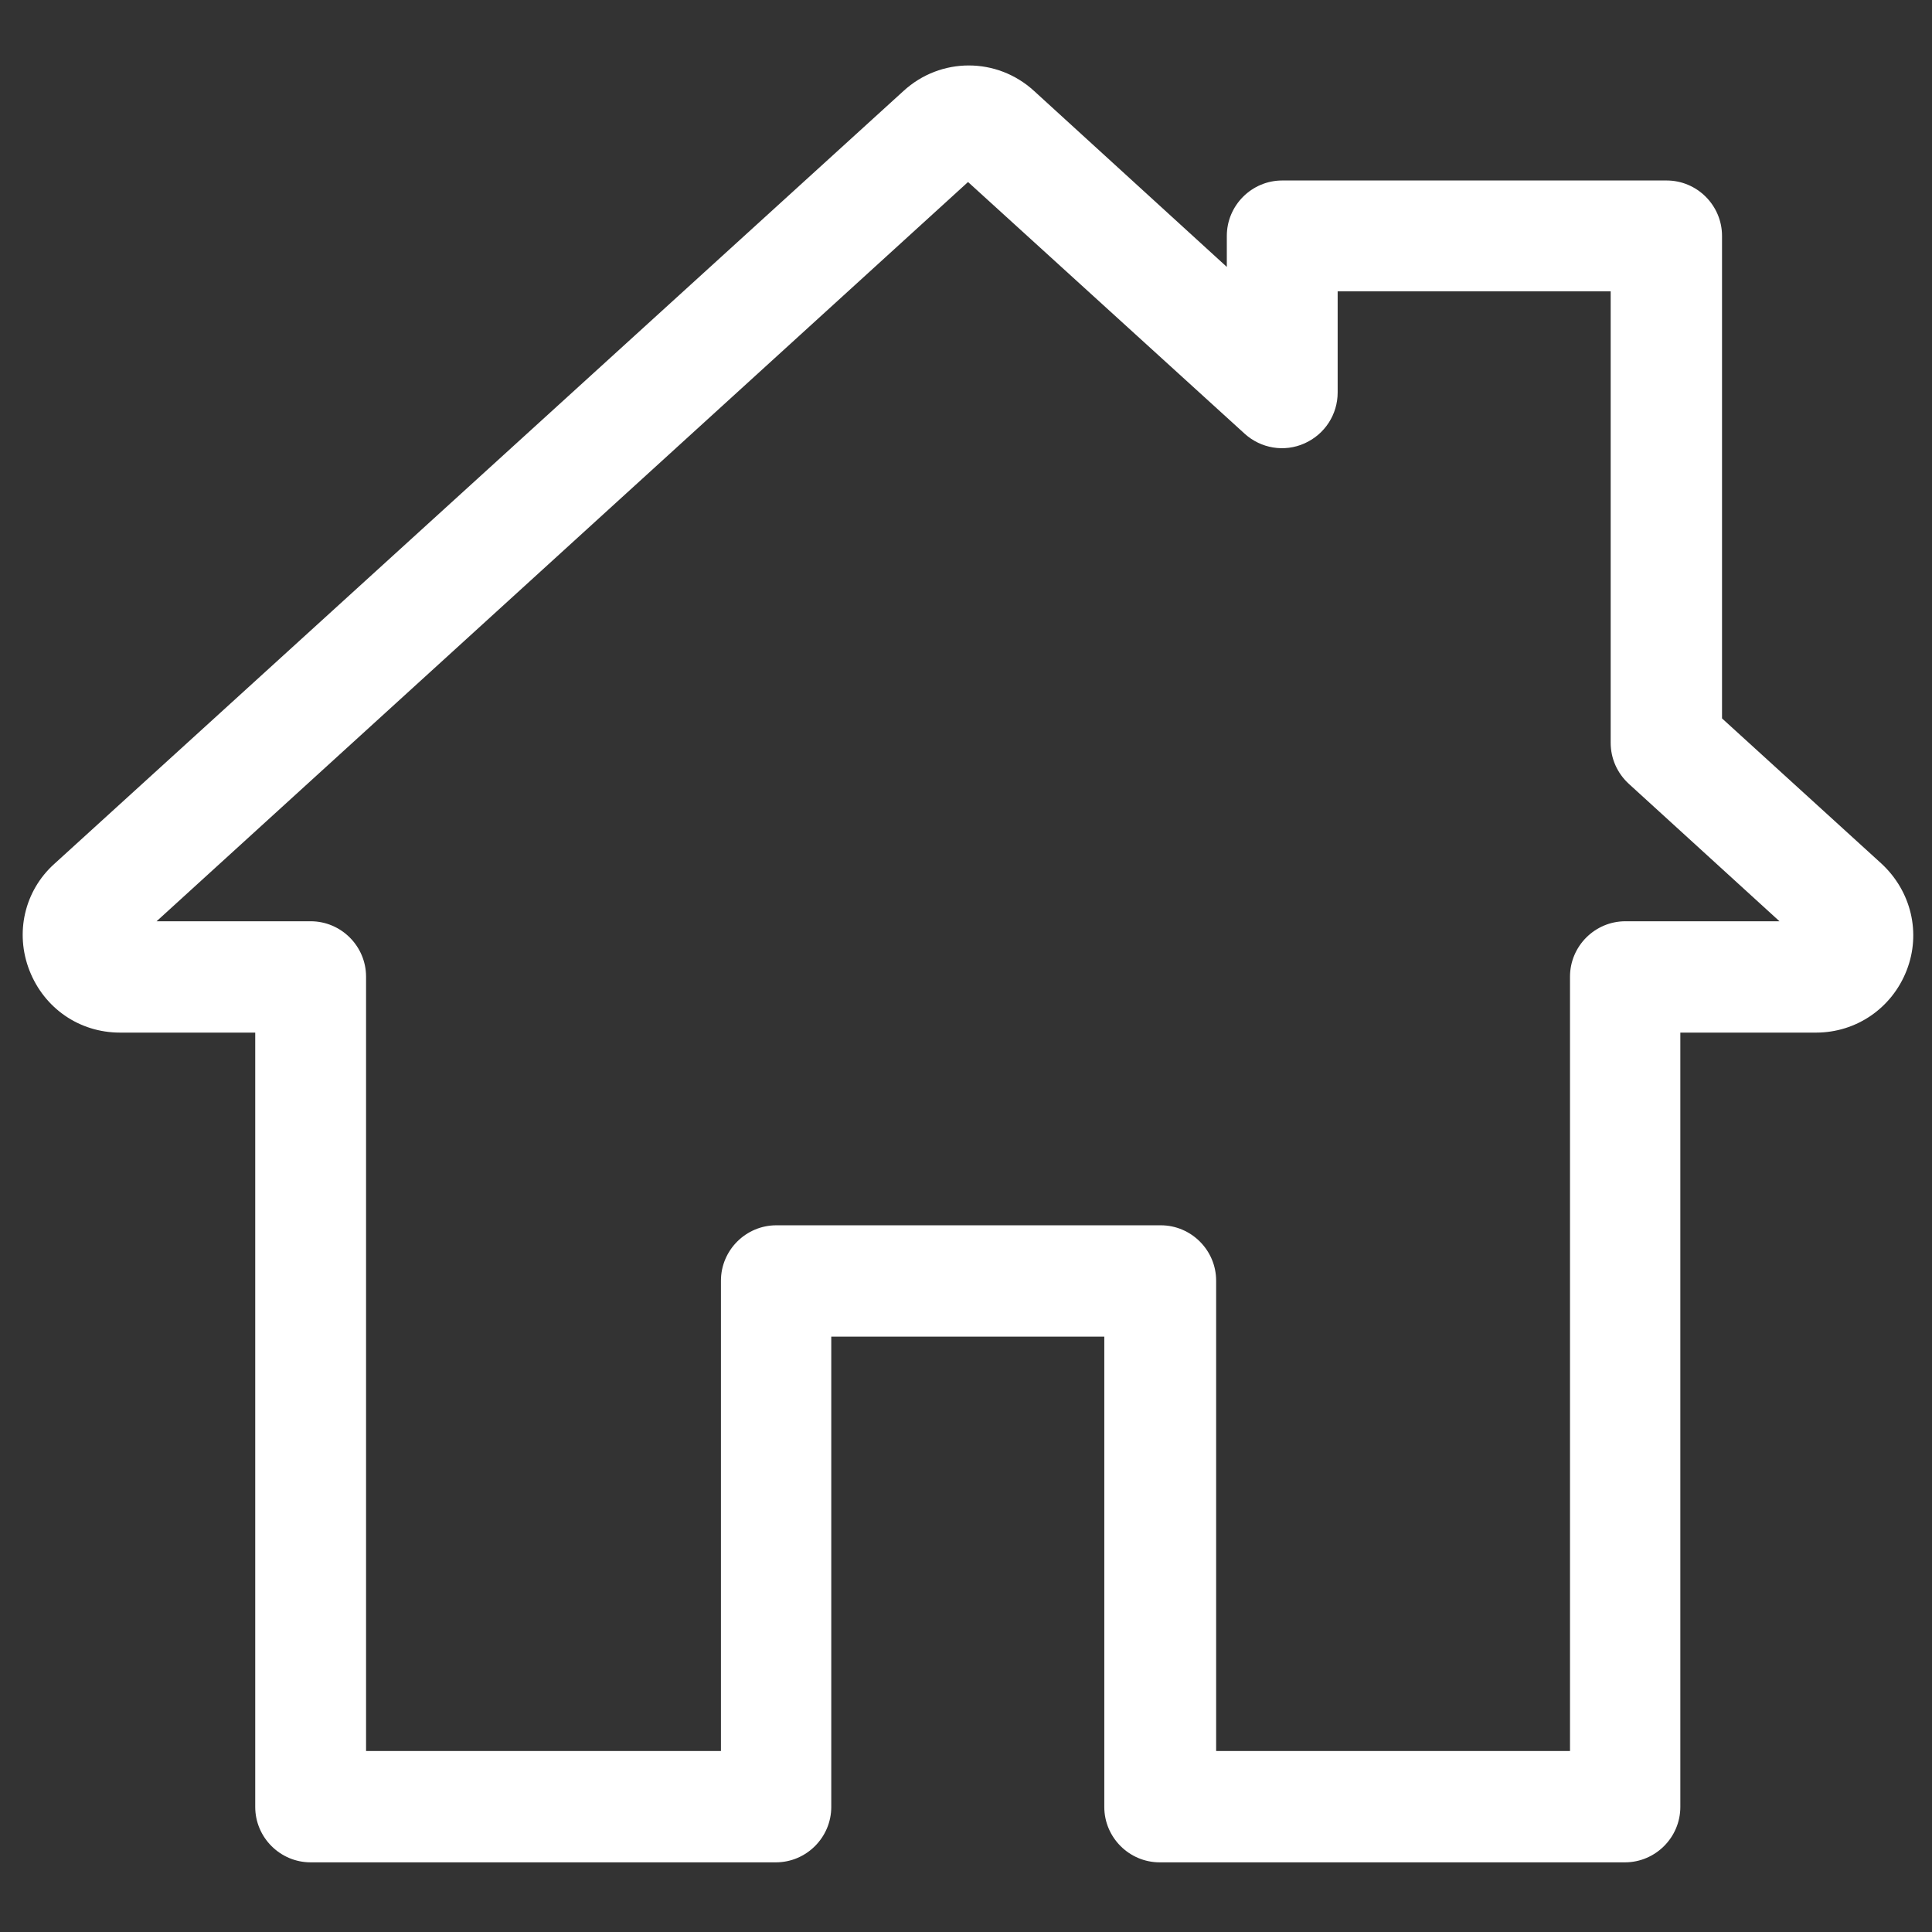 <?xml version="1.0" encoding="UTF-8"?><svg id="b" xmlns="http://www.w3.org/2000/svg" width="38" height="38" viewBox="0 0 38 38"><rect x="0" y="0" width="38" height="38" fill="#333333" stroke="none"/><path d="M37.01,16.99l-3.14-2.86V4.64c0-.6-.49-1.09-1.09-1.09h-7.56c-.6,0-1.09,.49-1.09,1.09v.61l-3.79-3.46c-.73-.67-1.84-.67-2.57,0L1.07,16.99c-.59,.53-.78,1.36-.49,2.1,.29,.74,.98,1.22,1.78,1.22h2.66v15.23c0,.6,.49,1.09,1.09,1.09H15.26c.6,0,1.09-.49,1.09-1.09v-9.25h5.37v9.25c0,.6,.49,1.09,1.09,1.09h9.15c.6,0,1.09-.49,1.09-1.09v-15.23h2.67c.79,0,1.49-.48,1.78-1.22,.29-.74,.09-1.56-.49-2.1Zm-5.04,1.13c-.6,0-1.09,.49-1.09,1.09v15.23h-6.96v-9.25c0-.6-.49-1.09-1.09-1.09h-7.56c-.6,0-1.09,.49-1.09,1.09v9.25H7.2v-15.23c0-.6-.49-1.09-1.09-1.09H3.08L19.04,3.58l5.44,4.95c.32,.29,.78,.37,1.18,.19,.4-.18,.65-.57,.65-1v-1.99h5.37V14.61c0,.31,.13,.6,.36,.81l2.96,2.7h-3.04Z" fill="#fff"/></svg>